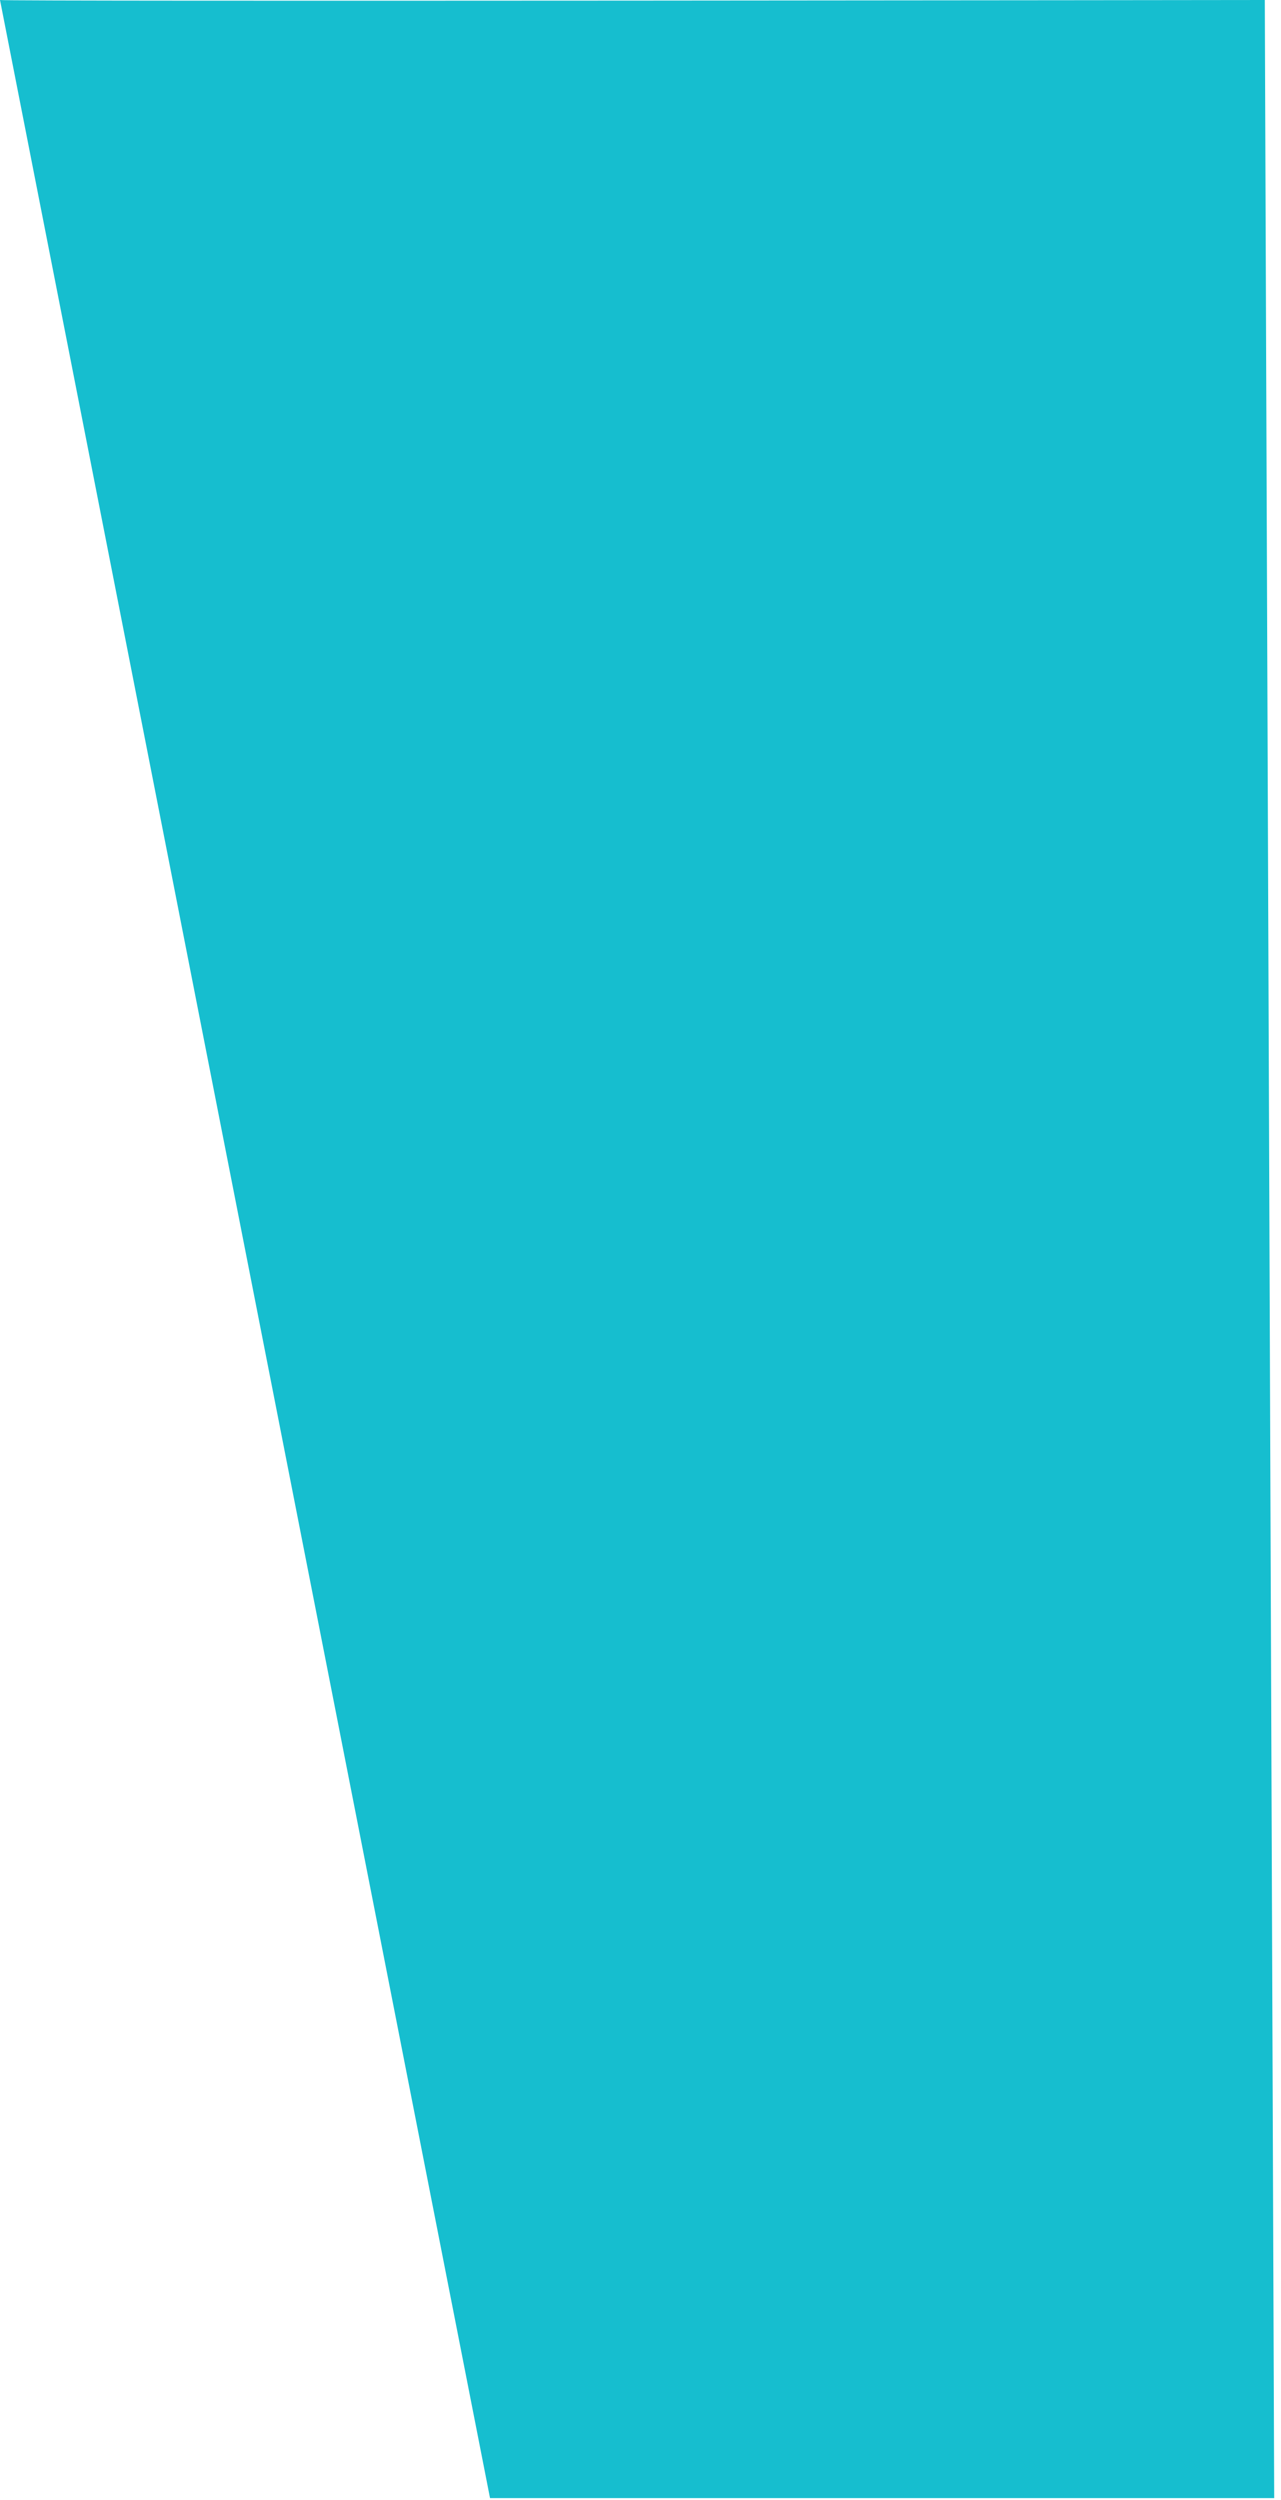 <svg width="141" height="275" viewBox="0 0 141 275" fill="none" xmlns="http://www.w3.org/2000/svg">
<path d="M53.938 274.801L9.15527e-05 8.5019e-05C9.15843e-05 0.181 139.217 1.80931e-07 139.217 1.80931e-07L140.252 274.801L53.927 274.801L53.938 274.801Z" fill="#16BECF"/>
</svg>
